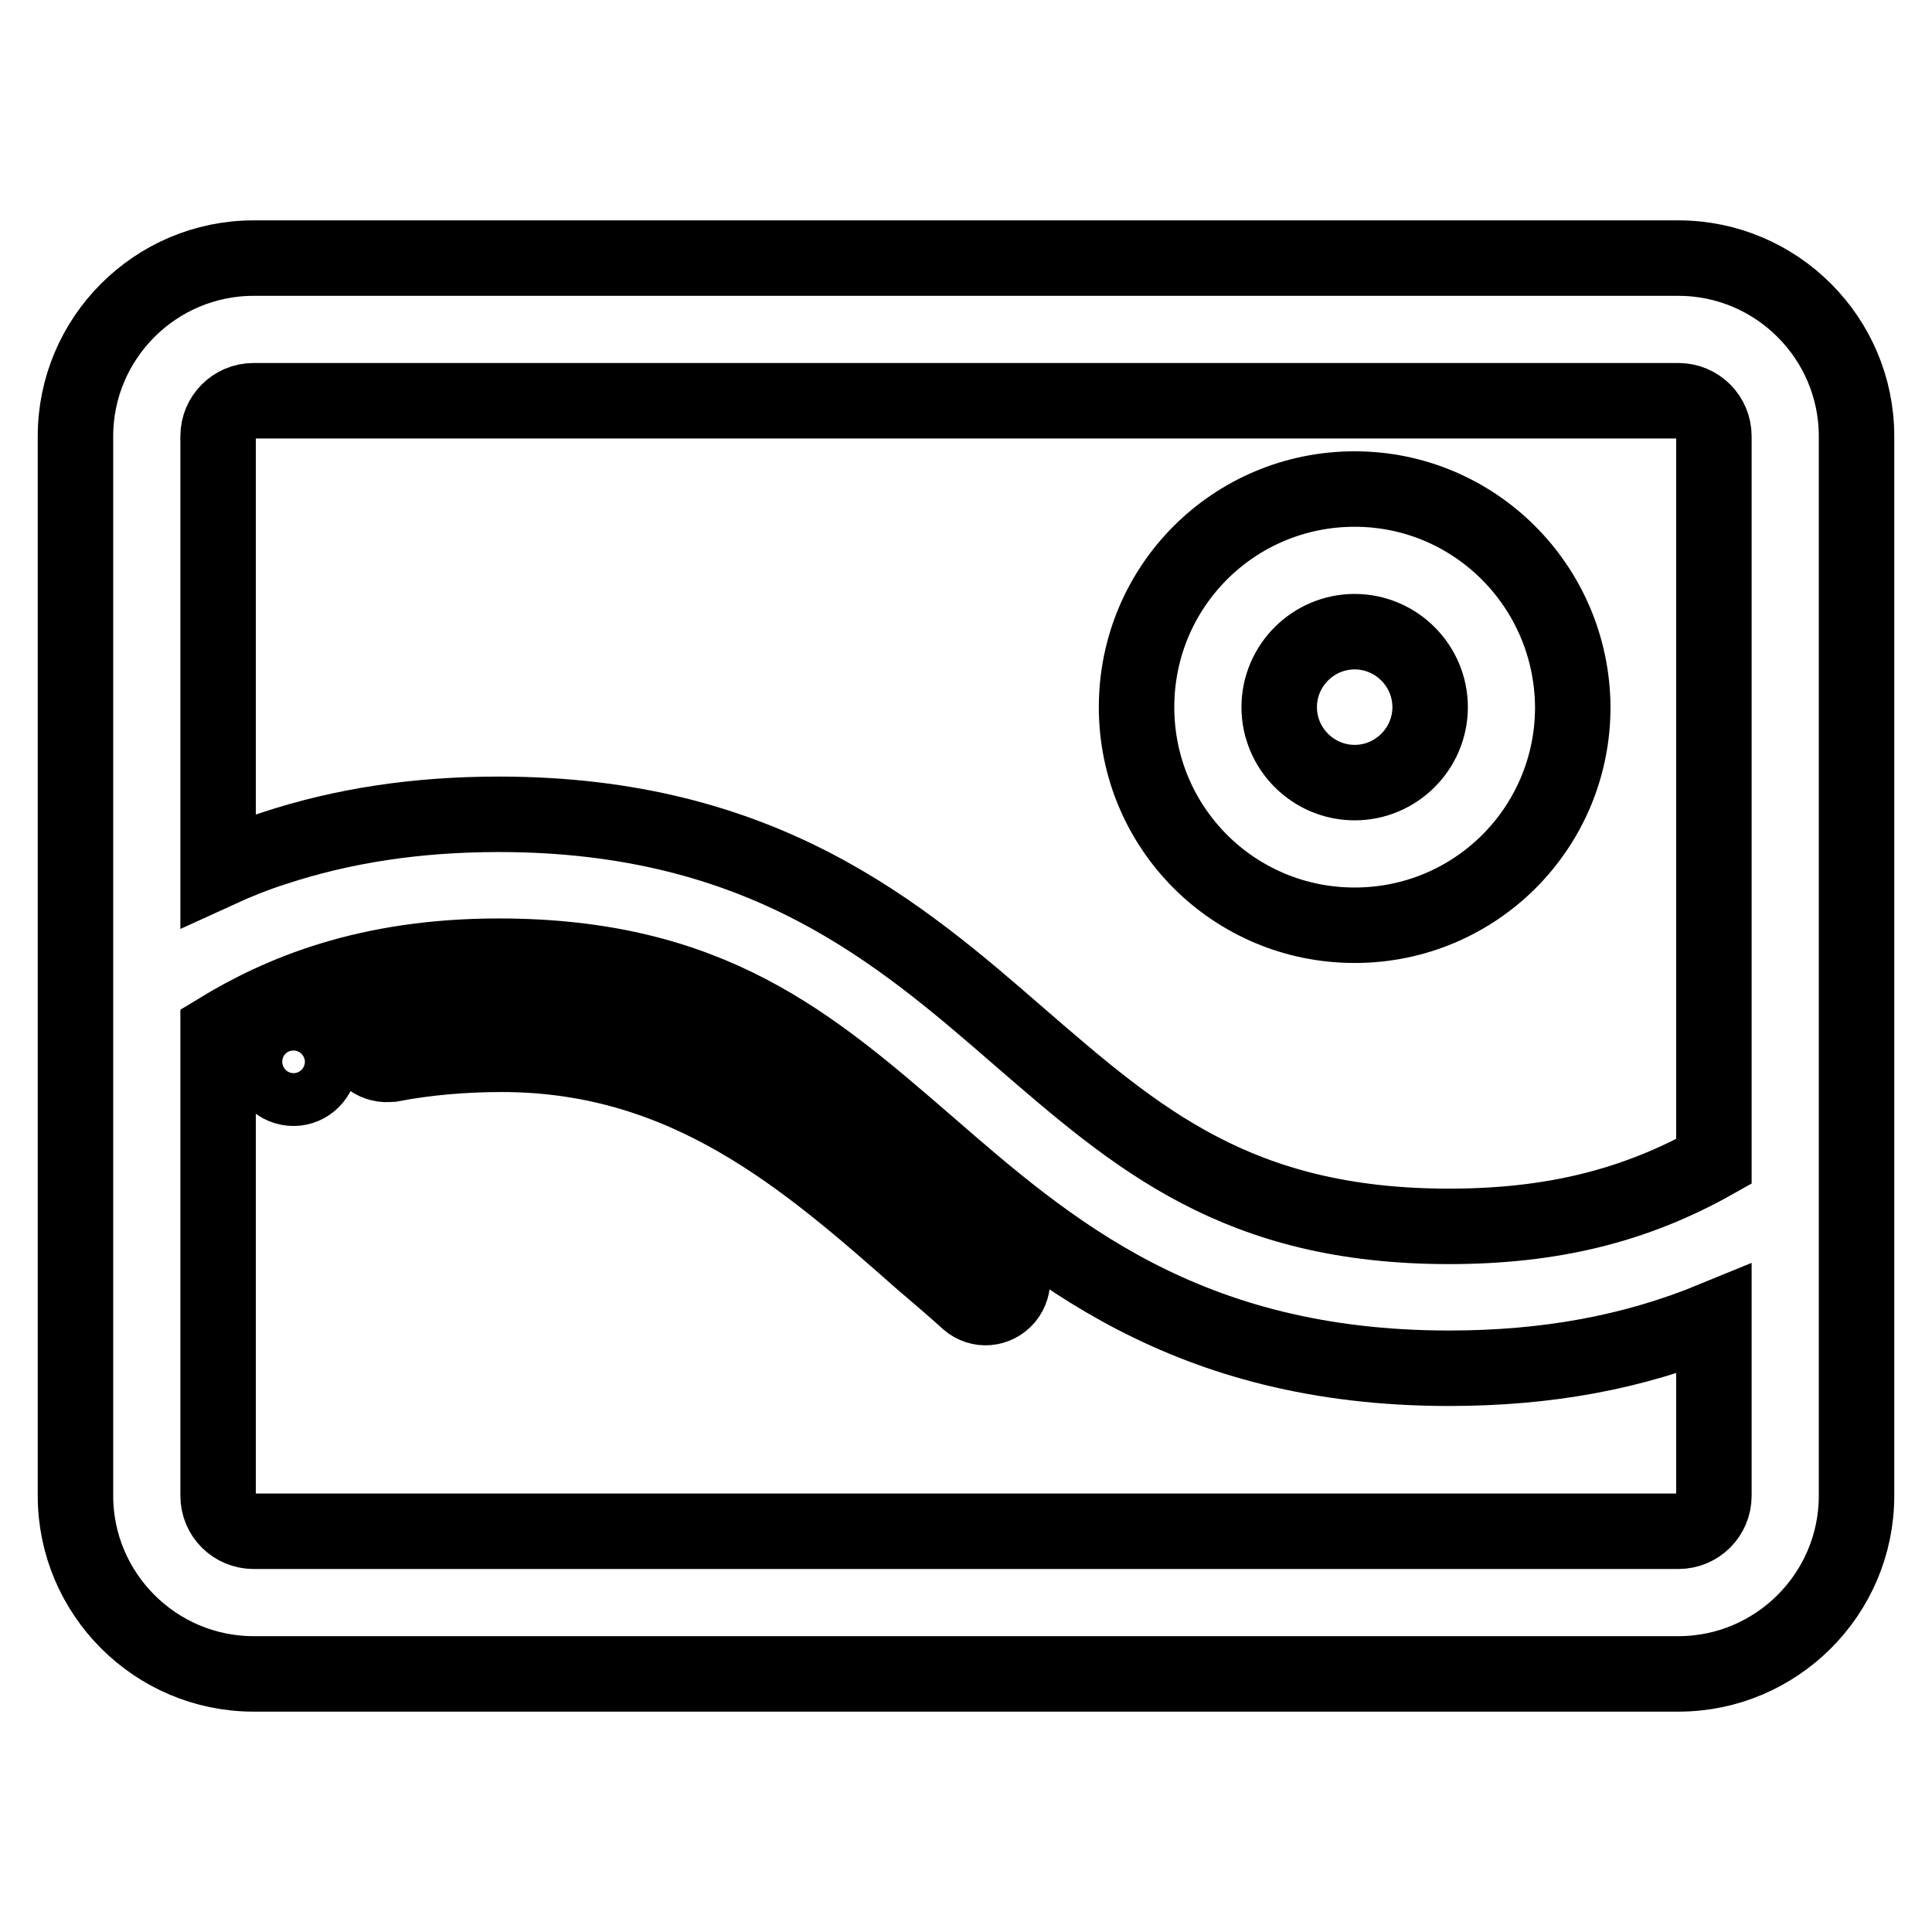 <?xml version="1.0" encoding="utf-8"?>
<!-- Svg Vector Icons : http://www.onlinewebfonts.com/icon -->
<!DOCTYPE svg PUBLIC "-//W3C//DTD SVG 1.1//EN" "http://www.w3.org/Graphics/SVG/1.1/DTD/svg11.dtd">
<svg version="1.1" xmlns="http://www.w3.org/2000/svg" xmlns:xlink="http://www.w3.org/1999/xlink" x="0px" y="0px" viewBox="0 0 256 256" enable-background="new 0 0 256 256" xml:space="preserve">
<g> <path stroke-width="10" fill-opacity="0" stroke="#000000"  d="M222.4,34.2H33.6c-13,0-23.6,10.6-23.6,23.6v140.4c0,13,10.6,23.6,23.6,23.6h188.8 c13,0,23.6-10.6,23.6-23.6V57.8C246,44.8,235.4,34.2,222.4,34.2z M222.4,202.9H33.6c-2.6,0-4.7-2.1-4.7-4.7v-61.6 c8.2-5,19.7-9.9,37.2-9.9c28,0,41.3,11.6,56.8,25c16,13.9,34.1,29.6,69.1,29.6c13,0,24.4-2.1,35.1-6.5v23.4 C227.1,200.8,225,202.9,222.4,202.9C222.4,202.9,222.4,202.9,222.4,202.9L222.4,202.9z M227.1,153.9c-10.5,5.9-21.5,8.6-35.1,8.6 c-28,0-41.3-11.6-56.8-25c-16-13.9-34.1-29.6-69.1-29.6c-10.9,0-20.7,1.5-29.8,4.5c-2.5,0.8-5,1.8-7.4,2.9V57.8 c0-2.6,2.1-4.7,4.7-4.7h188.8c2.6,0,4.7,2.1,4.7,4.7L227.1,153.9z"/> <path stroke-width="10" fill-opacity="0" stroke="#000000"  d="M179.5,64.8c-16,0-28.9,12.9-28.9,28.9s12.9,28.9,28.9,28.9c16,0,28.9-12.9,28.9-28.9 C208.3,77.7,195.4,64.8,179.5,64.8z M179.5,103.7c-5.5,0-10-4.5-10-10c0-5.5,4.5-10,10-10c5.5,0,10,4.5,10,10l0,0 C189.5,99.2,185,103.7,179.5,103.7z M132.9,166.9c-2-1.7-3.9-3.4-6-5.2c-15.6-13.6-33.2-29.1-60.4-29.1c-5.3,0-10.6,0.4-15.9,1.4 c-1.9,0.3-3.2,2.2-2.9,4.1c0.3,1.9,2.2,3.2,4.1,2.9c0,0,0.1,0,0.1,0c4.8-0.9,9.7-1.3,14.6-1.3c24.5,0,40.4,13.9,55.7,27.4 c2,1.7,4.1,3.5,6.1,5.3c1.5,1.3,3.7,1.1,5-0.4C134.6,170.4,134.4,168.2,132.9,166.9L132.9,166.9z"/> <path stroke-width="10" fill-opacity="0" stroke="#000000"  d="M35.4,140.7c0,2,1.6,3.5,3.5,3.5s3.5-1.6,3.5-3.5c0-2-1.6-3.5-3.5-3.5S35.4,138.7,35.4,140.7z"/></g>
</svg>
